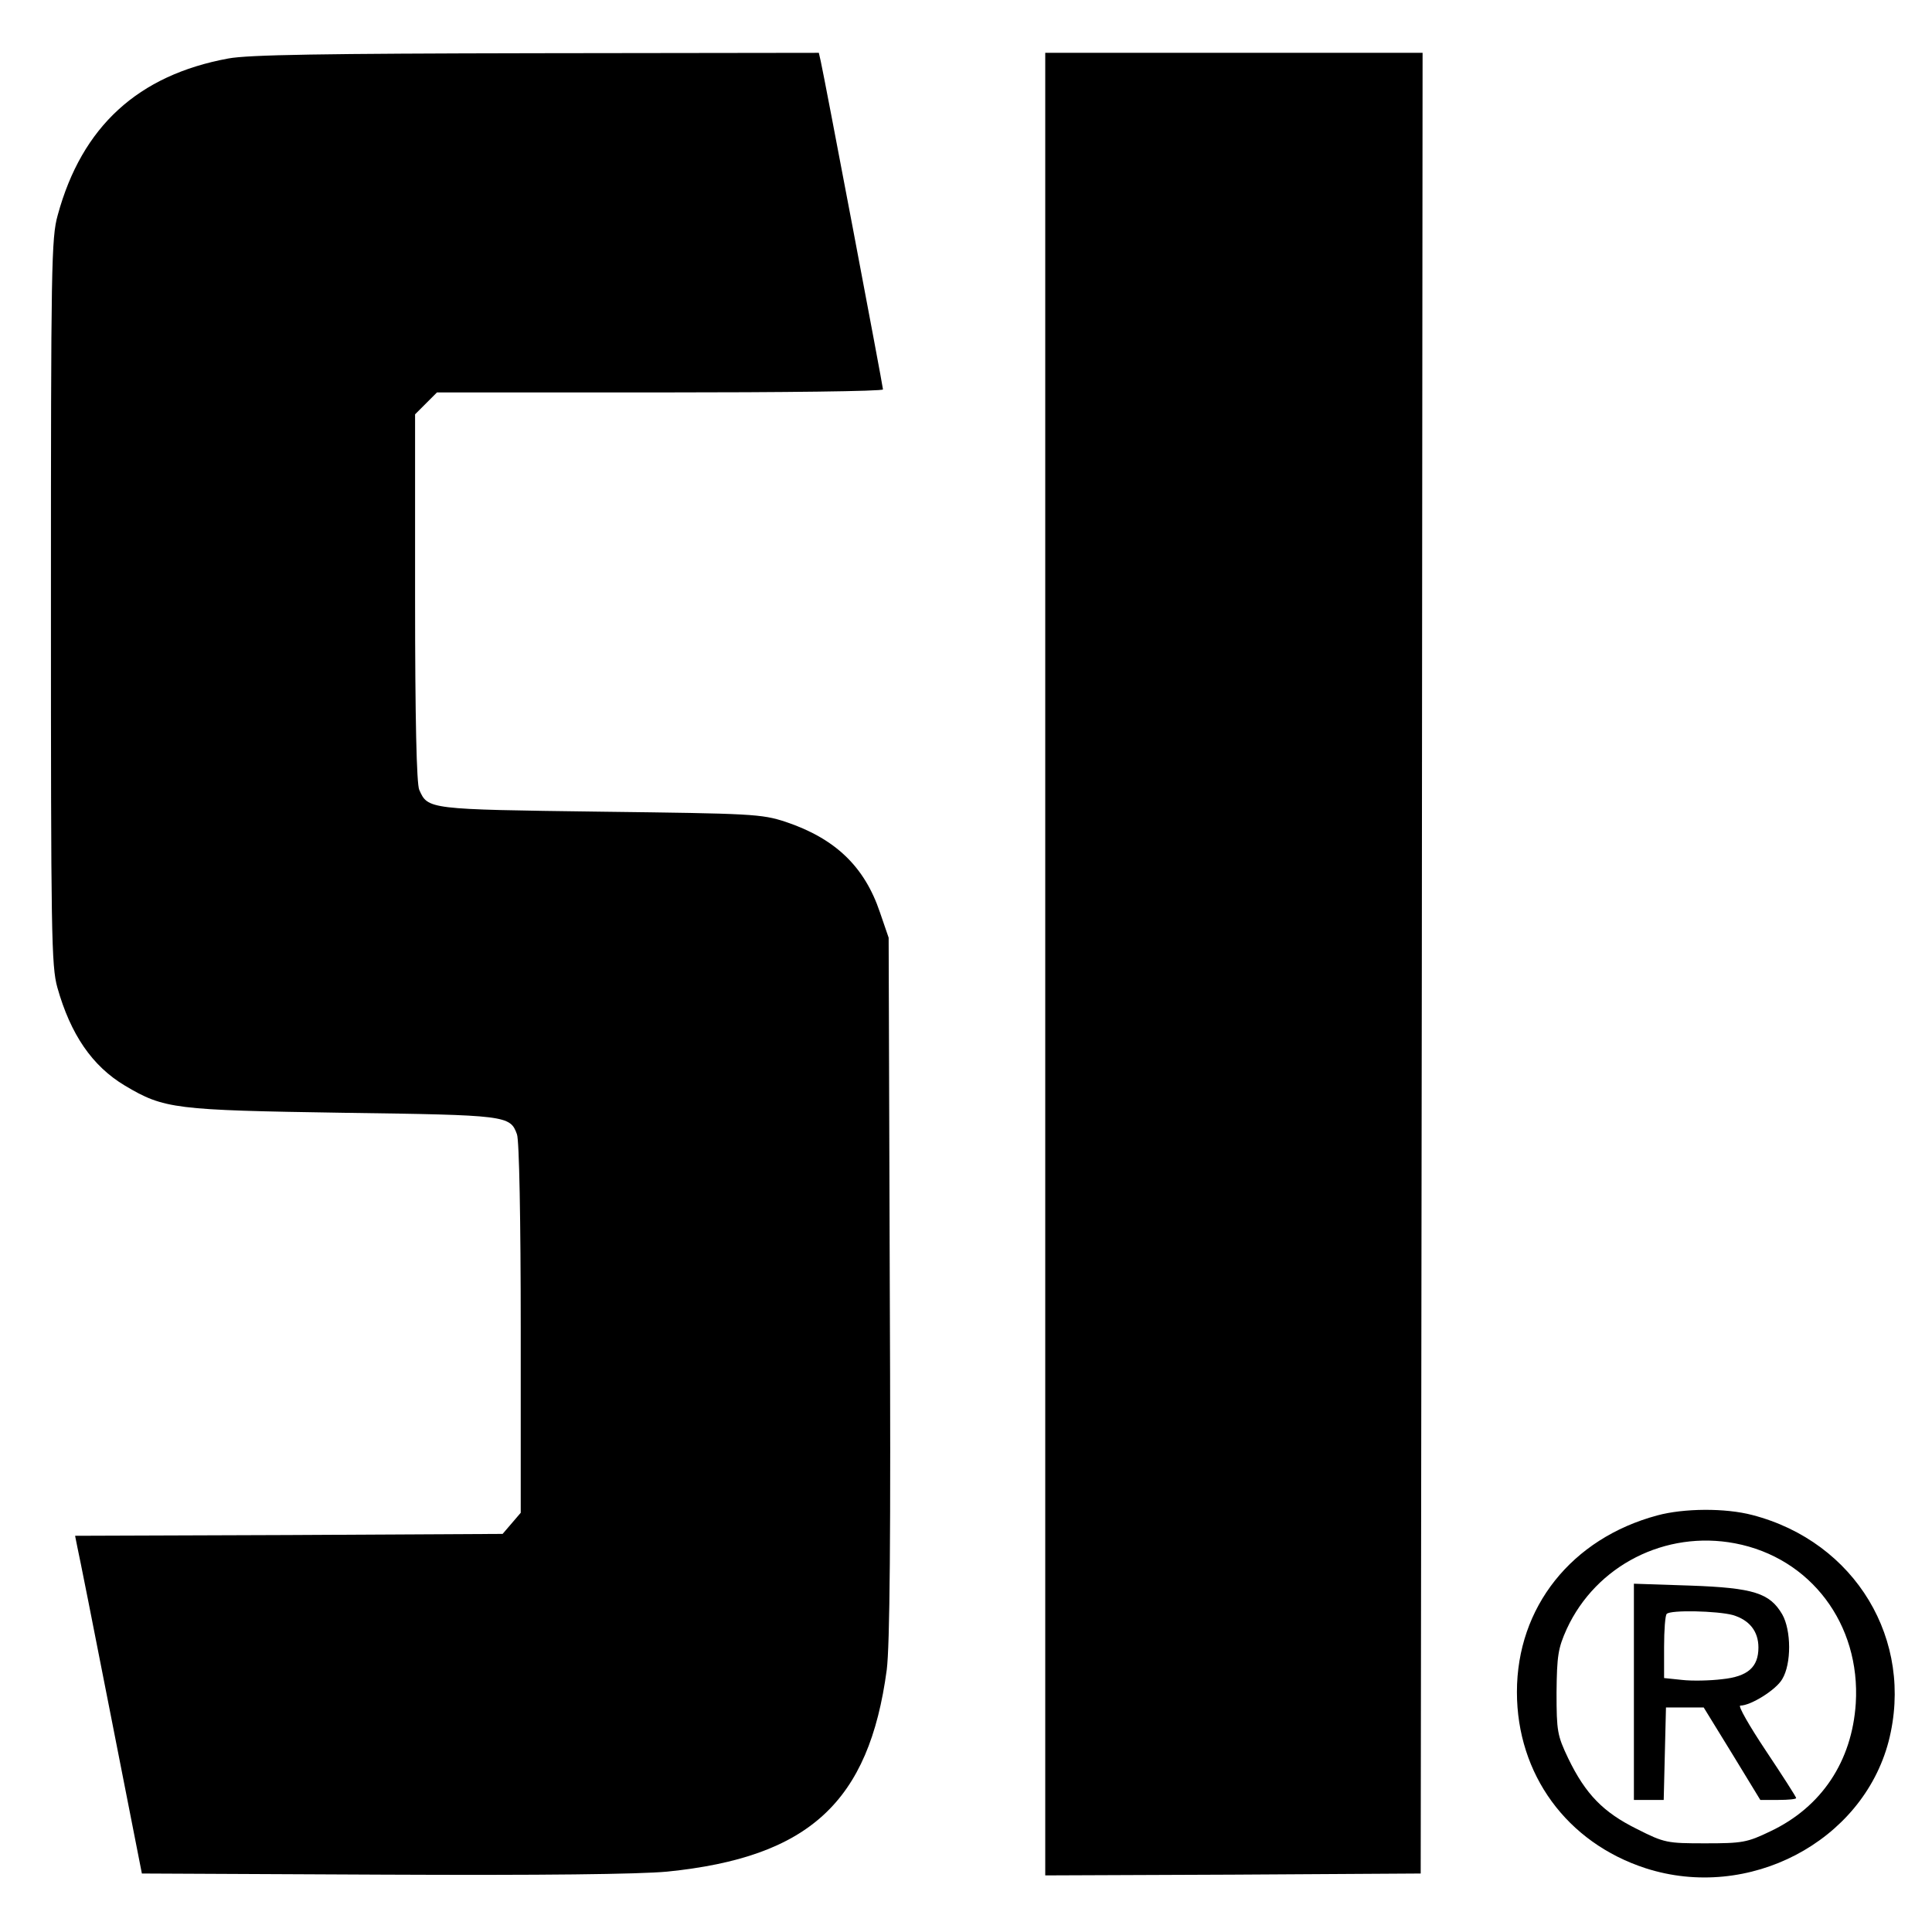 <?xml version="1.0" standalone="no"?>
<!DOCTYPE svg PUBLIC "-//W3C//DTD SVG 20010904//EN"
 "http://www.w3.org/TR/2001/REC-SVG-20010904/DTD/svg10.dtd">
<svg version="1.0" xmlns="http://www.w3.org/2000/svg"
 width="512pt" height="512pt" viewBox="0 0 512 512"
 preserveAspectRatio="xMidYMid meet">
<g transform="translate(0,512) scale(0.1,-0.1)"
fill="#000000" stroke="none">
<path d="M605 4965 c-239 -44 -388 -180 -452 -415 -17 -60 -18 -135 -18 -1025
0 -879 1 -965 17 -1022 35 -124 92 -208 179 -260 104 -62 132 -65 579 -72 433
-6 442 -7 460 -57 6 -15 10 -229 10 -514 l0 -489 -24 -28 -24 -28 -567 -3
-566 -2 6 -30 c4 -17 44 -218 89 -448 l82 -417 639 -3 c422 -2 678 1 753 8
376 38 535 184 582 535 8 65 11 343 8 1015 l-3 925 -23 67 c-41 122 -119 196
-250 240 -64 21 -89 22 -492 27 -456 6 -456 6 -479 58 -7 16 -11 186 -11 509
l0 486 29 29 29 29 591 0 c325 0 591 3 591 8 0 8 -157 836 -165 870 l-5 22
-748 -1 c-565 -1 -764 -4 -817 -14z"/>
<path d="M2770 2565 l0 -2415 498 2 497 3 3 2413 2 2412 -500 0 -500 0 0
-2415z"/>
<path d="M4392 1104 c-227 -61 -372 -243 -372 -468 0 -218 132 -399 341 -467
273 -88 574 70 644 336 69 268 -88 529 -361 600 -72 19 -182 18 -252 -1z m206
-74 c200 -38 333 -214 320 -424 -10 -154 -91 -275 -226 -339 -62 -30 -75 -32
-173 -32 -101 0 -108 1 -181 38 -89 44 -136 92 -182 187 -29 61 -31 72 -31
175 1 97 4 117 27 168 78 169 262 262 446 227z"/>
<path d="M4330 636 l0 -286 40 0 39 0 3 123 3 122 50 0 50 0 75 -122 75 -123
48 0 c26 0 47 2 47 5 0 3 -36 59 -80 125 -44 66 -75 120 -68 120 28 0 95 42
111 70 25 41 24 130 0 172 -33 56 -75 70 -243 76 l-150 5 0 -287z m262 204
c44 -13 68 -43 68 -86 0 -52 -28 -77 -96 -84 -32 -4 -80 -5 -106 -2 l-48 5 0
82 c0 45 3 85 7 88 10 11 134 8 175 -3z"/>
</g>
</svg>
